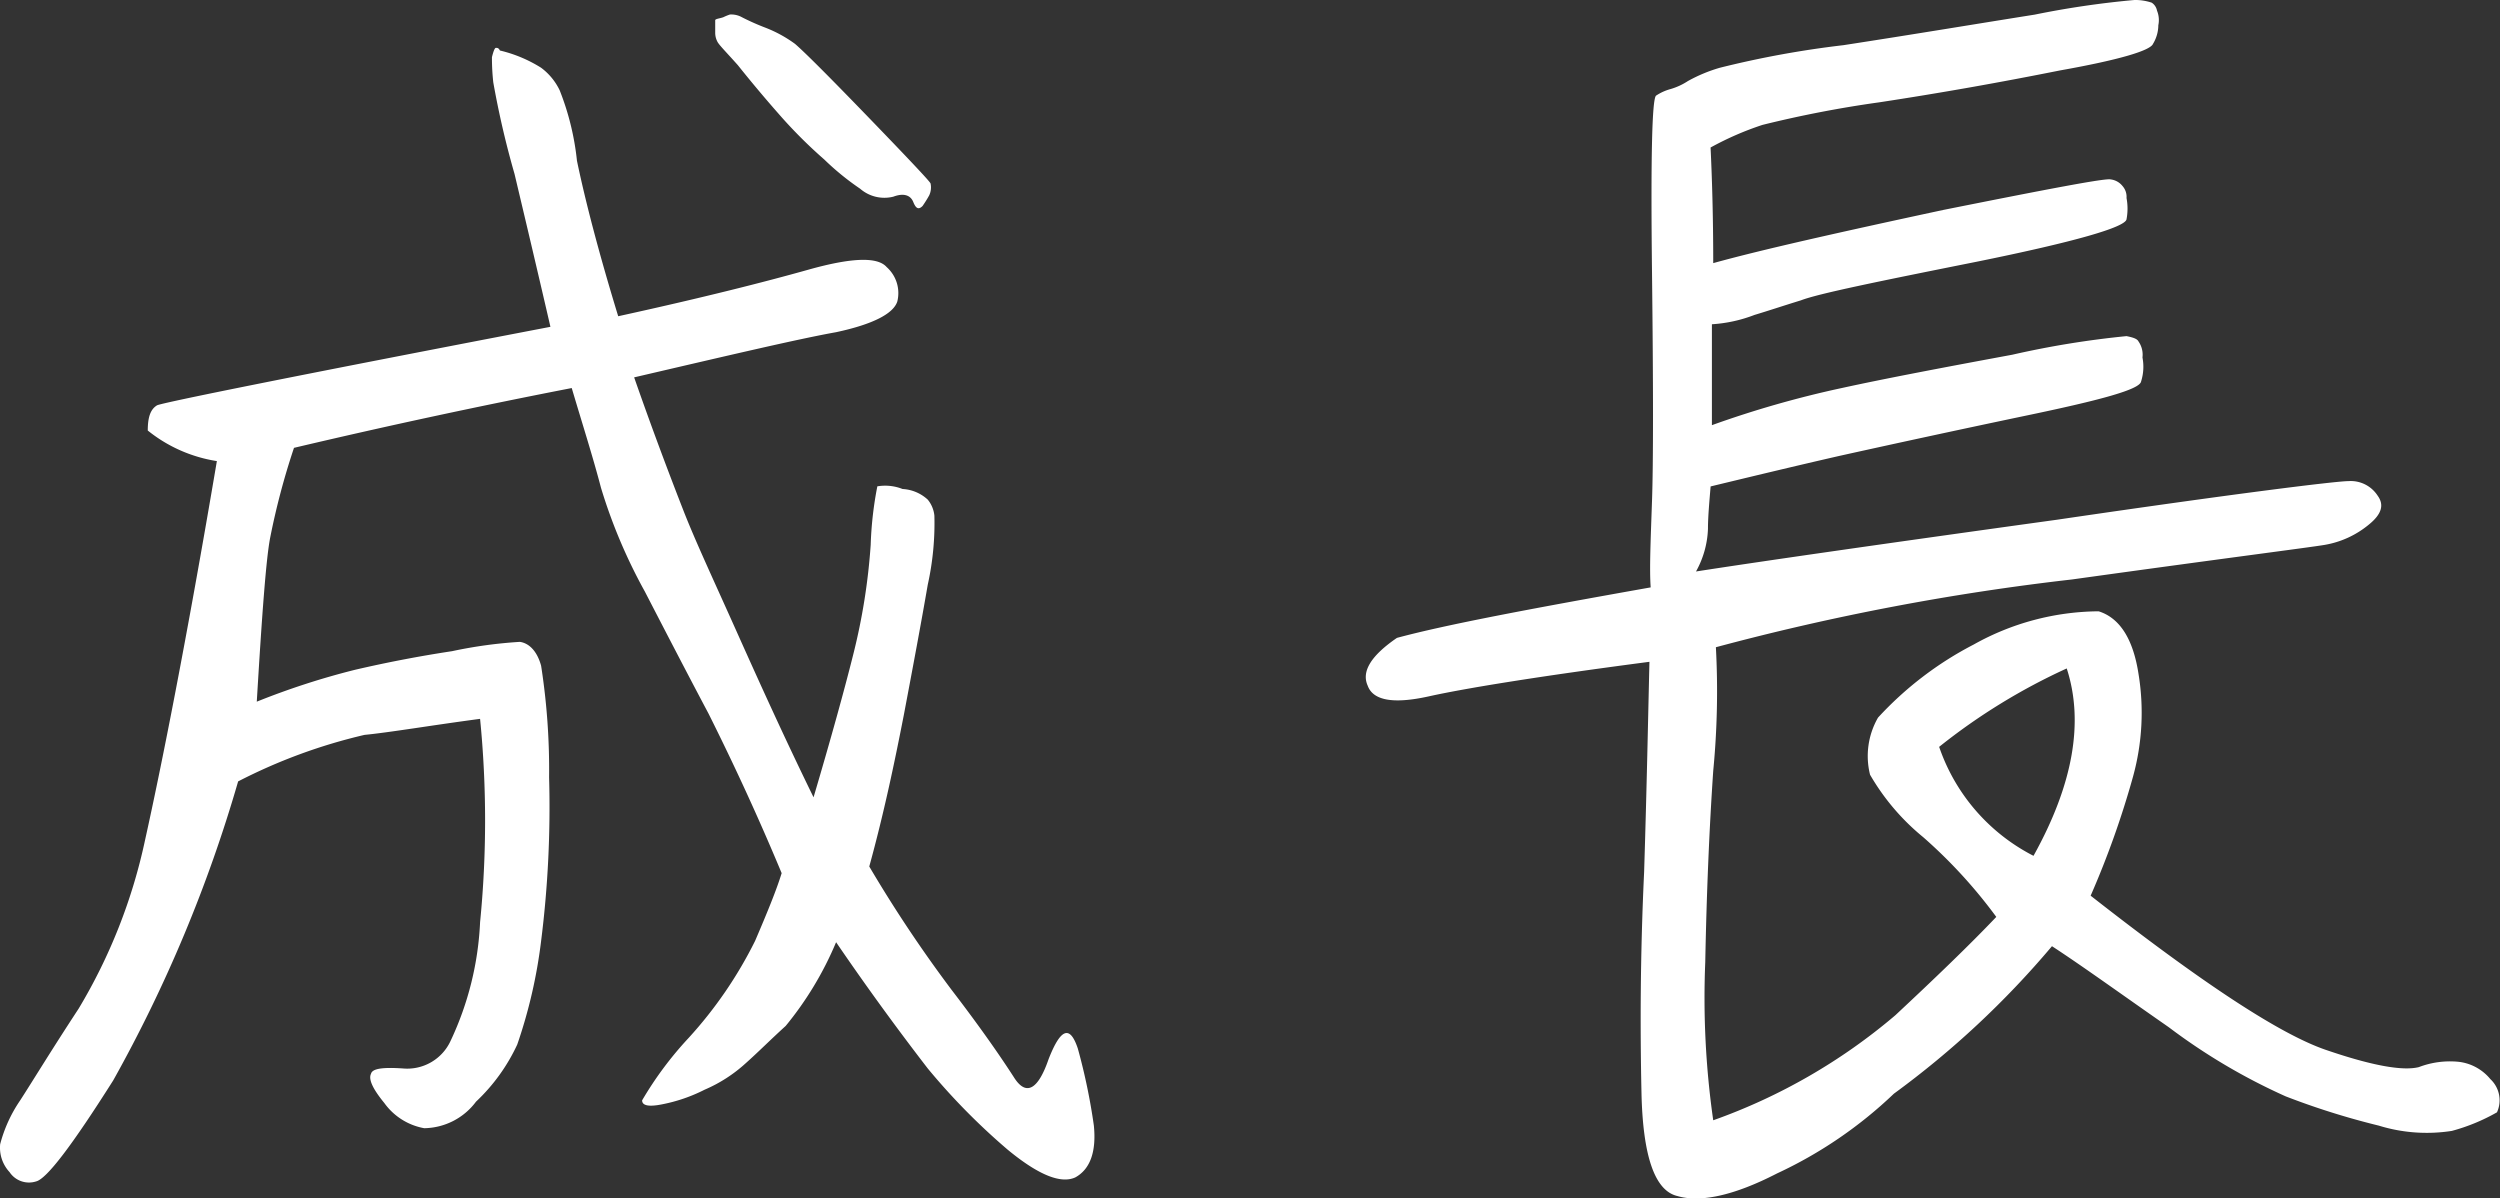 <svg xmlns="http://www.w3.org/2000/svg" width="109.111" height="52.307"><rect width="100%" height="100%" fill="#333333" stroke="none"/><path d="M21.819 2.204c-.058-.116-.116-.116-.174-.116s-.116.174-.174.406a9.67 9.67 0 00.058 1.1 39.289 39.289 0 00.928 4c.522 2.2 1.044 4.408 1.566 6.67-11.194 2.148-16.936 3.31-17.168 3.426-.29.174-.406.522-.406 1.1a6.361 6.361 0 003.016 1.334c-1.334 7.888-2.436 13.4-3.132 16.53a24.016 24.016 0 01-2.9 7.366c-1.218 1.858-2.026 3.192-2.552 4.004a6.135 6.135 0 00-.874 1.914 1.567 1.567 0 00.41 1.218 1.018 1.018 0 001.16.406c.464-.116 1.566-1.566 3.364-4.408a61.951 61.951 0 005.452-13.05 23.839 23.839 0 015.514-2.03c1.16-.116 2.842-.406 5.046-.7a45.154 45.154 0 010 8.874 13.544 13.544 0 01-1.28 5.164 2.083 2.083 0 01-2.088 1.22c-.87-.058-1.334 0-1.392.232-.116.232.058.638.58 1.276a2.742 2.742 0 001.74 1.1 2.872 2.872 0 002.262-1.158 8.1 8.1 0 001.8-2.494 21.919 21.919 0 001.042-4.524 46.66 46.66 0 00.348-7.134 29.561 29.561 0 00-.348-4.872c-.174-.638-.522-.986-.928-1.044a19.9 19.9 0 00-2.958.406 55.417 55.417 0 00-4.234.812 32.8 32.8 0 00-4.29 1.392c.232-3.886.406-6.206.58-7.134a31.713 31.713 0 011.044-3.944 309.096 309.096 0 0112.122-2.61c.464 1.566.928 3.016 1.276 4.35a23.221 23.221 0 001.912 4.526c.87 1.682 1.8 3.48 2.784 5.336.928 1.856 2.03 4.176 3.19 6.96-.232.754-.638 1.74-1.16 2.958a18.42 18.42 0 01-2.9 4.234 15.41 15.41 0 00-2.03 2.724q0 .348.87.174a7.066 7.066 0 001.856-.638 6.388 6.388 0 001.8-1.16c.522-.464 1.1-1.044 1.74-1.624a14.657 14.657 0 002.2-3.654 117.048 117.048 0 004 5.51 28.616 28.616 0 003.48 3.538q2 1.653 2.958 1.218c.638-.348.928-1.1.812-2.262a26.429 26.429 0 00-.7-3.364c-.348-1.044-.754-.87-1.276.464-.458 1.334-.978 1.624-1.5.812s-1.392-2.088-2.726-3.826a58.1 58.1 0 01-3.6-5.394c.638-2.32 1.1-4.524 1.508-6.612.406-2.146.754-4 1.044-5.684a12.454 12.454 0 00.29-3.016 1.308 1.308 0 00-.29-.7 1.764 1.764 0 00-1.1-.464 2.053 2.053 0 00-1.1-.116 15.784 15.784 0 00-.29 2.552 27.038 27.038 0 01-.754 4.756q-.609 2.436-1.74 6.264c-1.276-2.61-2.378-5.046-3.364-7.25s-1.8-3.944-2.32-5.278-1.276-3.306-2.146-5.8c4.234-.986 7.192-1.682 8.816-1.972 1.624-.348 2.494-.812 2.668-1.334a1.519 1.519 0 00-.464-1.508c-.406-.464-1.566-.406-3.422.116s-4.582 1.218-8.294 2.03c-.87-2.842-1.45-5.1-1.8-6.786a11.6 11.6 0 00-.754-3.074 2.653 2.653 0 00-.812-.986 5.95 5.95 0 00-1.796-.752zm9.744-1.45c-.174.058-.29.058-.348.116v.58a.838.838 0 00.116.406c.116.174.406.464.87.986a57.73 57.73 0 001.8 2.146 20.663 20.663 0 001.972 1.972 11.522 11.522 0 001.566 1.276 1.614 1.614 0 001.45.348c.464-.174.754-.058.87.232s.232.348.406.174a5.349 5.349 0 00.29-.464.819.819 0 00.058-.522c-.058-.116-.986-1.1-2.726-2.9s-2.784-2.842-3.19-3.19a5.631 5.631 0 00-1.276-.7A10.309 10.309 0 0132.377.75a.954.954 0 00-.522-.116 2.438 2.438 0 00-.292.12zM60.969 27.84c-1.1.754-1.566 1.45-1.276 2.088.232.638 1.1.812 2.668.464s4.756-.87 9.628-1.508c-.058 2.378-.116 5.452-.232 9.164-.174 3.712-.174 6.9-.116 9.628q.087 4.176 1.566 4.524c.986.29 2.436 0 4.35-.986a18.9 18.9 0 005.1-3.48 39.425 39.425 0 006.9-6.438c1.334.87 3.016 2.088 5.1 3.538a26.349 26.349 0 005.1 3.016 32.956 32.956 0 004.06 1.276 7.1 7.1 0 003.19.232 8.32 8.32 0 001.972-.812 1.263 1.263 0 00-.29-1.45 2.1 2.1 0 00-1.382-.754 3.81 3.81 0 00-1.74.232c-.7.174-2.03-.058-4.06-.754s-5.448-2.958-10.262-6.728a39.1 39.1 0 001.856-5.22 10.483 10.483 0 00.232-4.466c-.232-1.508-.812-2.436-1.74-2.726a11.3 11.3 0 00-5.452 1.45 15.069 15.069 0 00-4.176 3.19 3.364 3.364 0 00-.348 2.492 9.949 9.949 0 002.32 2.726 21.73 21.73 0 013.19 3.48c-1.16 1.22-2.668 2.67-4.408 4.294a25.372 25.372 0 01-7.946 4.582 37.685 37.685 0 01-.348-6.9q.087-4.524.348-8.352a36.064 36.064 0 00.116-5.394 106.61 106.61 0 0115.544-2.958c6.67-.928 10.324-1.392 11.02-1.508a4.107 4.107 0 001.914-.87c.58-.464.7-.87.406-1.276a1.4 1.4 0 00-1.276-.638c-.522 0-4.814.522-12.7 1.682-7.946 1.1-13.166 1.856-15.776 2.262a4.113 4.113 0 00.522-1.856c0-.522.058-1.16.116-1.856 1.682-.406 3.6-.87 5.626-1.334a741.702 741.702 0 018.062-1.74c3.364-.7 5.046-1.16 5.1-1.508a2.13 2.13 0 00.06-1.046 1.008 1.008 0 00-.174-.7c-.058-.116-.232-.174-.522-.232a40.077 40.077 0 00-4.988.812c-3.132.58-5.568 1.044-7.424 1.45a44.342 44.342 0 00-5.684 1.624v-4.404a6.209 6.209 0 001.856-.406c.58-.174 1.276-.406 2.03-.638.754-.29 3.306-.812 7.656-1.682 4.292-.87 6.5-1.508 6.554-1.856a2.491 2.491 0 000-.928.709.709 0 00-.174-.522.781.781 0 00-.522-.29c-.232-.058-2.668.406-7.308 1.334-4.582.986-7.946 1.74-10.034 2.32 0-2.146-.058-3.828-.116-5.046a13.317 13.317 0 012.262-.986 49.4 49.4 0 015.1-.986c2.668-.406 5.278-.87 7.888-1.392 2.61-.464 3.944-.87 4.06-1.16a1.586 1.586 0 00.232-.812 1.093 1.093 0 00-.058-.638.533.533 0 00-.232-.348A2.272 2.272 0 0093.155 0a39.5 39.5 0 00-4.35.638c-2.552.406-5.336.87-8.352 1.334a42.506 42.506 0 00-5.394.986 6.7 6.7 0 00-1.392.58 2.829 2.829 0 01-.754.348 2.144 2.144 0 00-.638.29c-.174.174-.232 2.726-.174 7.714s.058 8.352 0 9.976c-.058 1.682-.116 2.958-.058 3.77-5.216.928-8.928 1.624-11.074 2.204zm29.232 1.334c.754 2.32.29 5.046-1.45 8.178a8.393 8.393 0 01-4.118-4.756 26.628 26.628 0 015.568-3.422z" fill="#fff"/></svg>